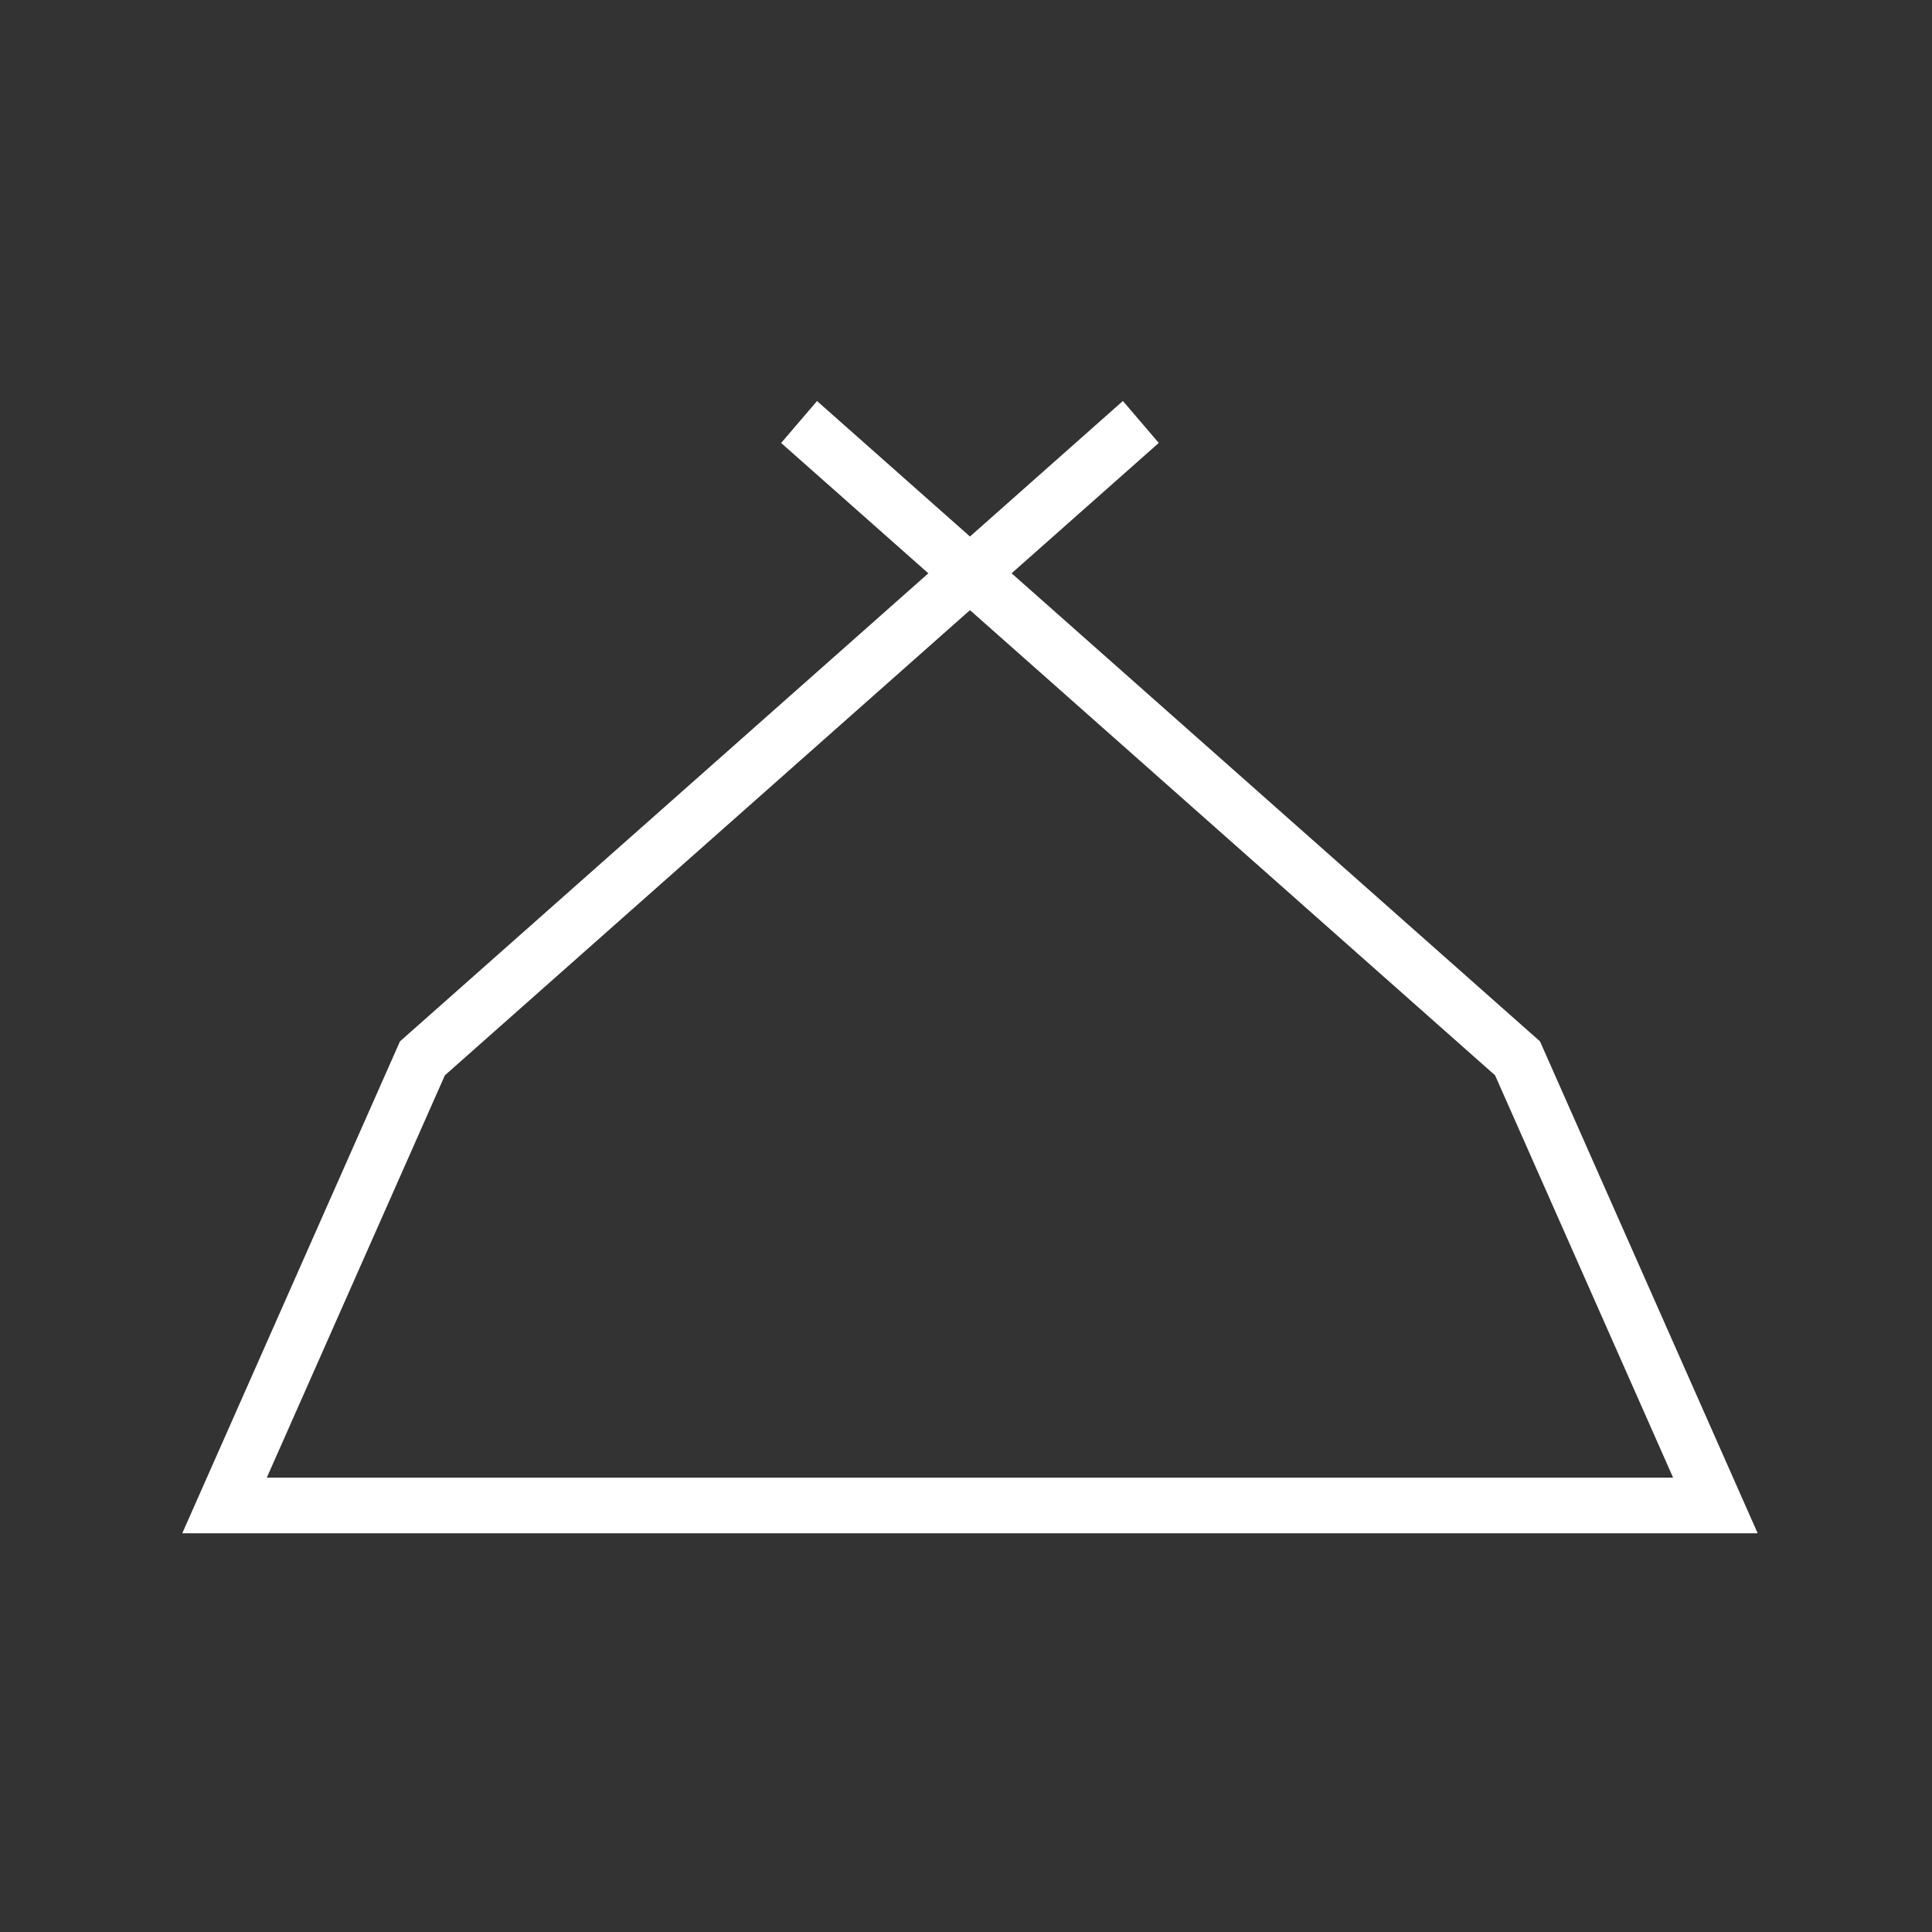 <svg width="53" height="53" viewBox="0 0 53 53" fill="none" xmlns="http://www.w3.org/2000/svg">
<rect x="0" y="0" width="53" height="53" fill="#333333" stroke="none"/>
<path d="M48.216 42.062H5L10.972 28.568L25.467 15.728L21.429 12.152L22.413 11.001L26.609 14.718L30.804 11L31.788 12.151L27.751 15.727L42.246 28.567L48.217 42.06L48.216 42.062ZM7.318 40.536H45.898L41.014 29.499L26.609 16.738L12.204 29.499L7.319 40.536H7.318Z" fill="white"/>
</svg>
